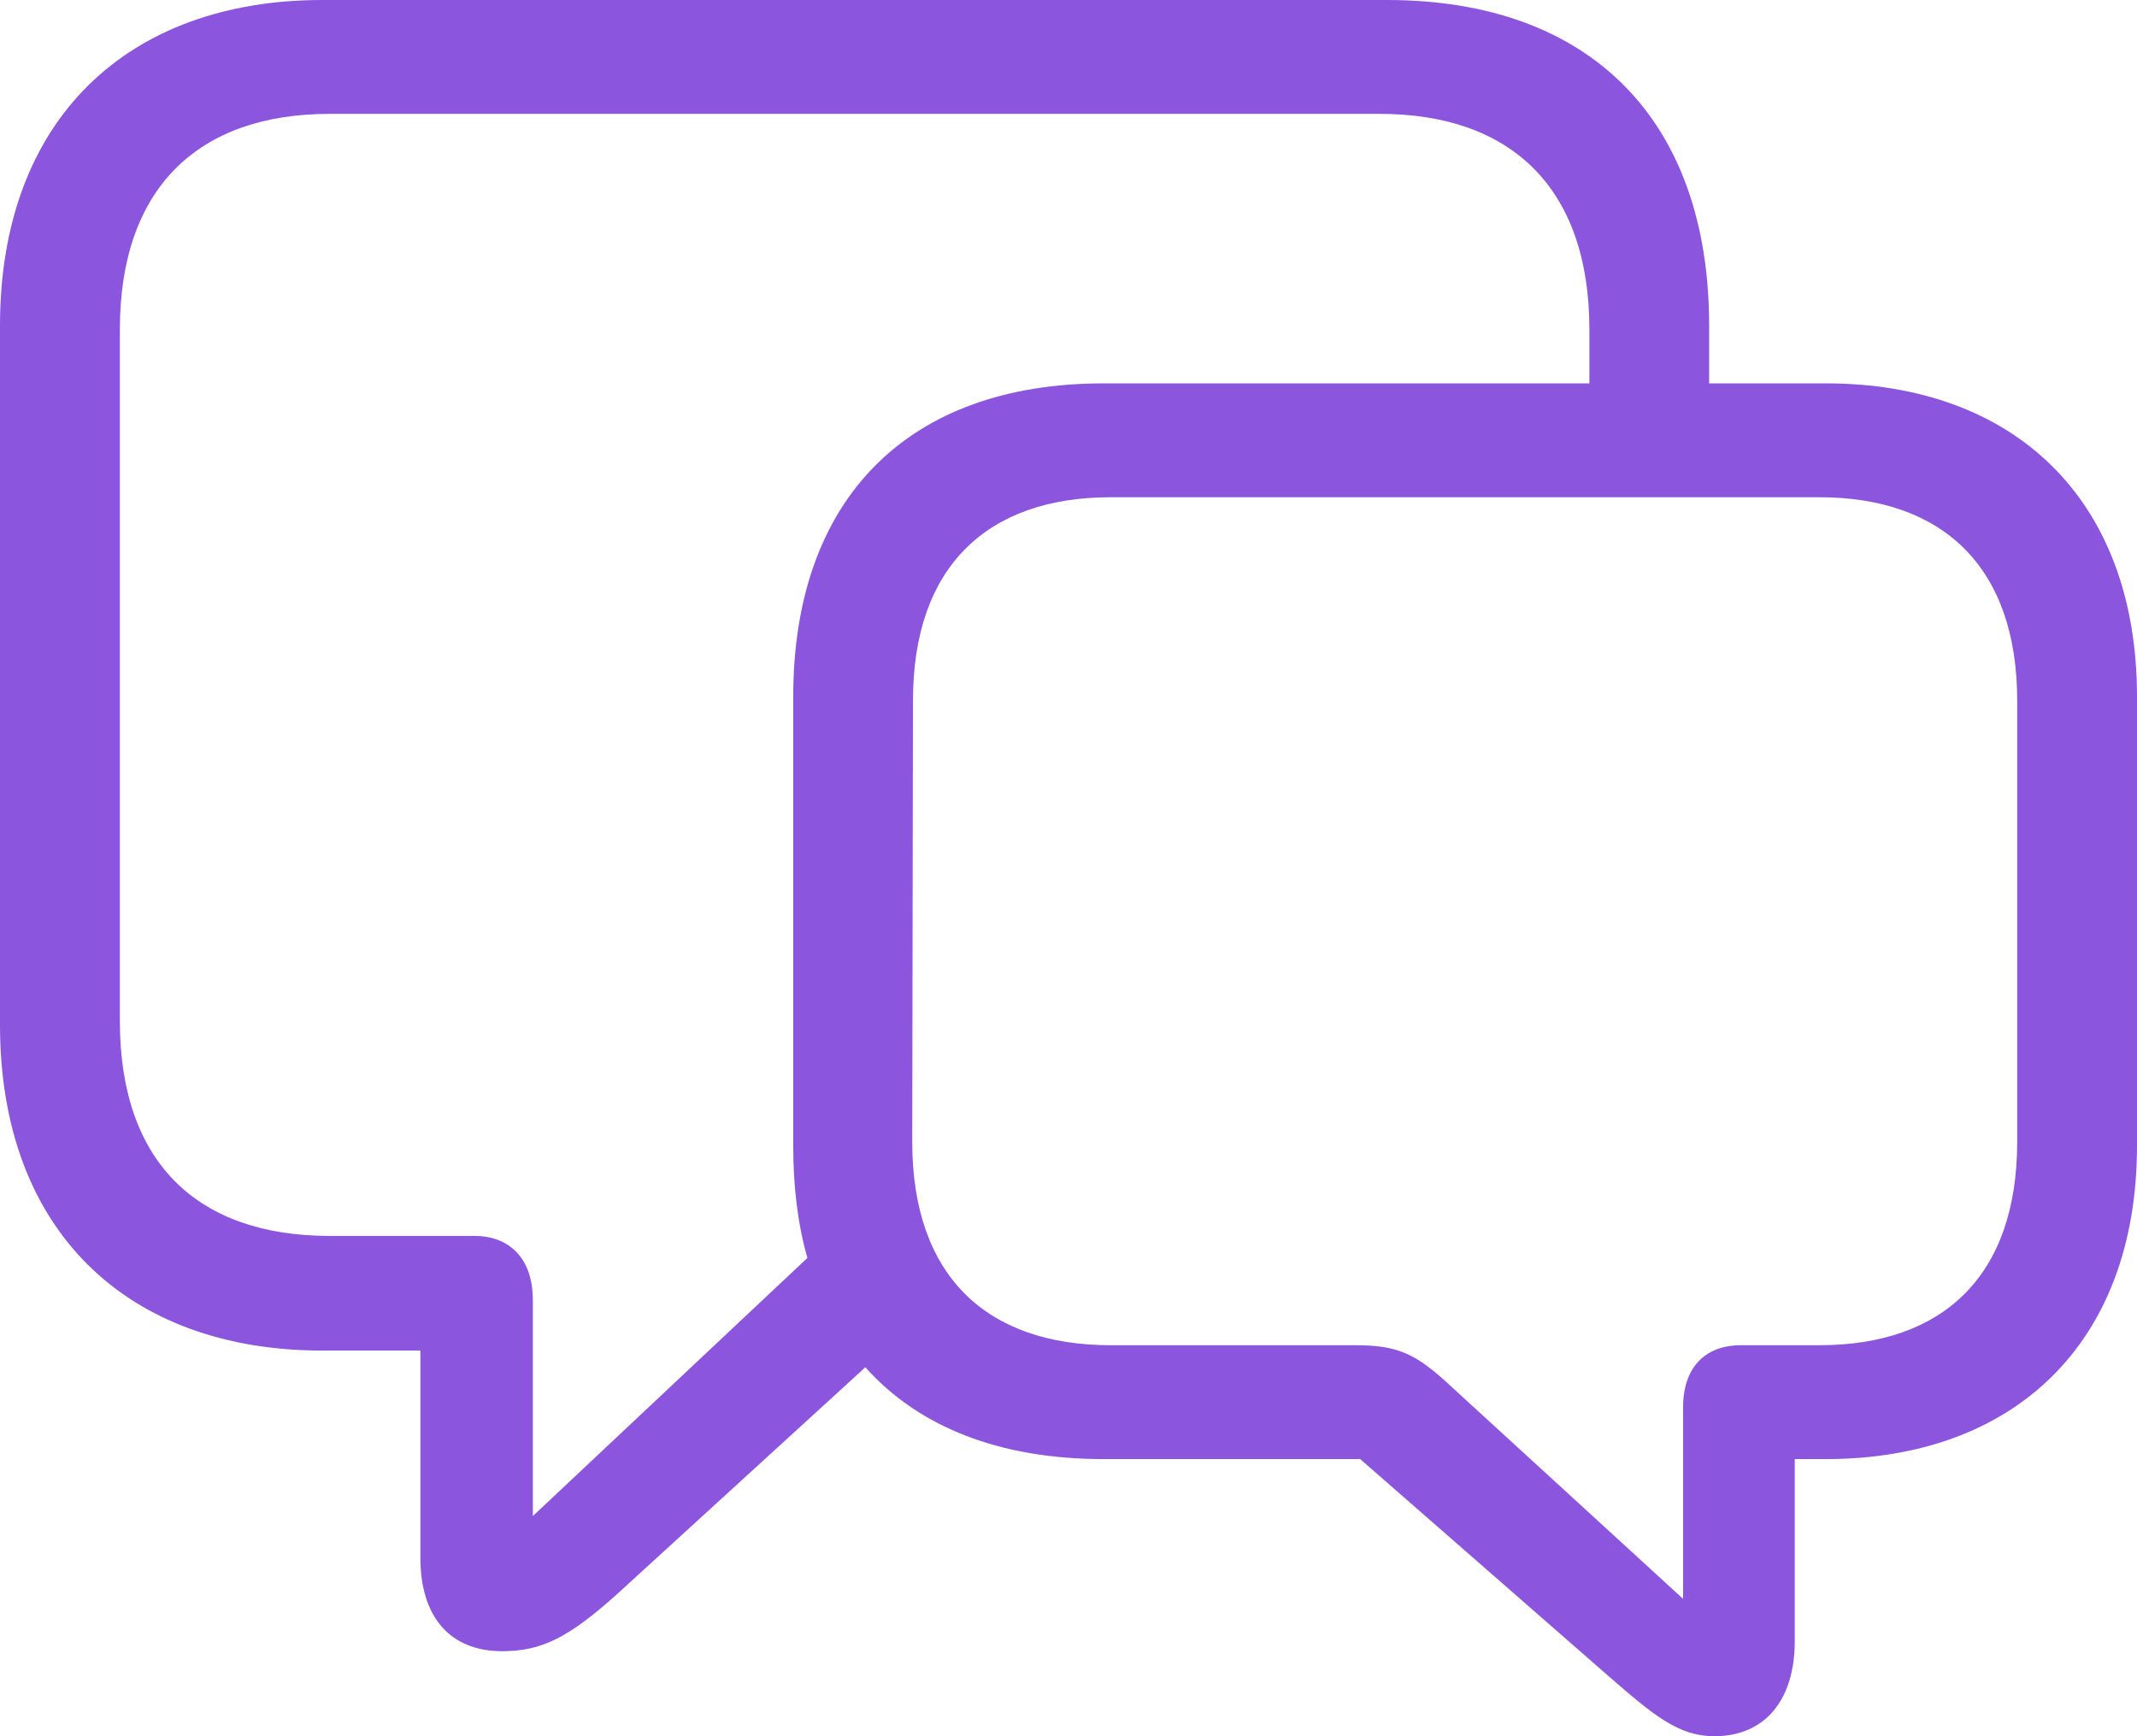<?xml version="1.0" encoding="UTF-8"?>
<svg width="32px" height="26px" viewBox="0 0 32 26" version="1.1" xmlns="http://www.w3.org/2000/svg" xmlns:xlink="http://www.w3.org/1999/xlink">
  <!-- Generator: Sketch 59.1 (86144) - https://sketch.com -->
  <title>icon_contact</title>
  <desc>Created with Sketch.</desc>
  <g id="Page-1" stroke="none" stroke-width="1" fill="none" fill-rule="evenodd">
    <g id="Pricing" transform="translate(-985, -585)" fill="#8c55dd">
      <g id="Section-our-prices" transform="translate(0, 80)">
        <g id="Price-Component" transform="translate(905, 356)">
          <g id="Button-Icon-Link" transform="translate(80, 149)">
            <g id="icon_contact">
              <path d="M7.52,24.727 C8.111,24.727 8.513,24.522 9.226,23.885 L12.958,20.475 C13.76,21.373 14.975,21.85 16.524,21.85 L20.368,21.85 L24.089,25.102 C24.769,25.693 25.137,26 25.671,26 C26.441,26 26.875,25.443 26.875,24.579 L26.875,21.85 L27.343,21.85 C30.139,21.85 32,20.134 32,17.155 L32,10.436 C32,7.458 30.14,5.741 27.343,5.741 L25.593,5.741 L25.593,4.877 C25.593,1.785 23.8,0 20.77,0 L4.825,0 C1.916,0 0,1.785 0,4.877 L0,15.347 C0,18.44 1.916,20.225 4.825,20.225 L6.295,20.225 L6.295,23.328 C6.295,24.204 6.73,24.727 7.521,24.727 L7.52,24.727 Z M7.978,19.463 C7.978,18.815 7.598,18.508 7.108,18.508 L4.937,18.508 C2.965,18.508 1.795,17.417 1.795,15.291 L1.795,4.934 C1.795,2.819 2.965,1.705 4.937,1.705 L20.658,1.705 C22.631,1.705 23.8,2.819 23.8,4.934 L23.8,5.741 L16.525,5.741 C13.605,5.741 11.878,7.458 11.878,10.436 L11.878,17.156 C11.878,17.769 11.945,18.326 12.09,18.838 L7.979,22.703 L7.979,19.463 L7.978,19.463 Z M25.203,23.943 L21.627,20.668 C21.181,20.27 20.914,20.145 20.301,20.145 L16.635,20.145 C14.775,20.145 13.66,19.111 13.66,17.098 L13.671,10.493 C13.671,8.493 14.774,7.446 16.635,7.446 L27.242,7.446 C29.092,7.446 30.206,8.492 30.206,10.493 L30.206,17.098 C30.206,19.111 29.092,20.145 27.242,20.145 L26.062,20.145 C25.582,20.145 25.203,20.429 25.203,21.077 L25.203,23.942 L25.203,23.943 Z" id="Shape"></path>
            </g>
          </g>
        </g>
      </g>
    </g>
  </g>
</svg>
